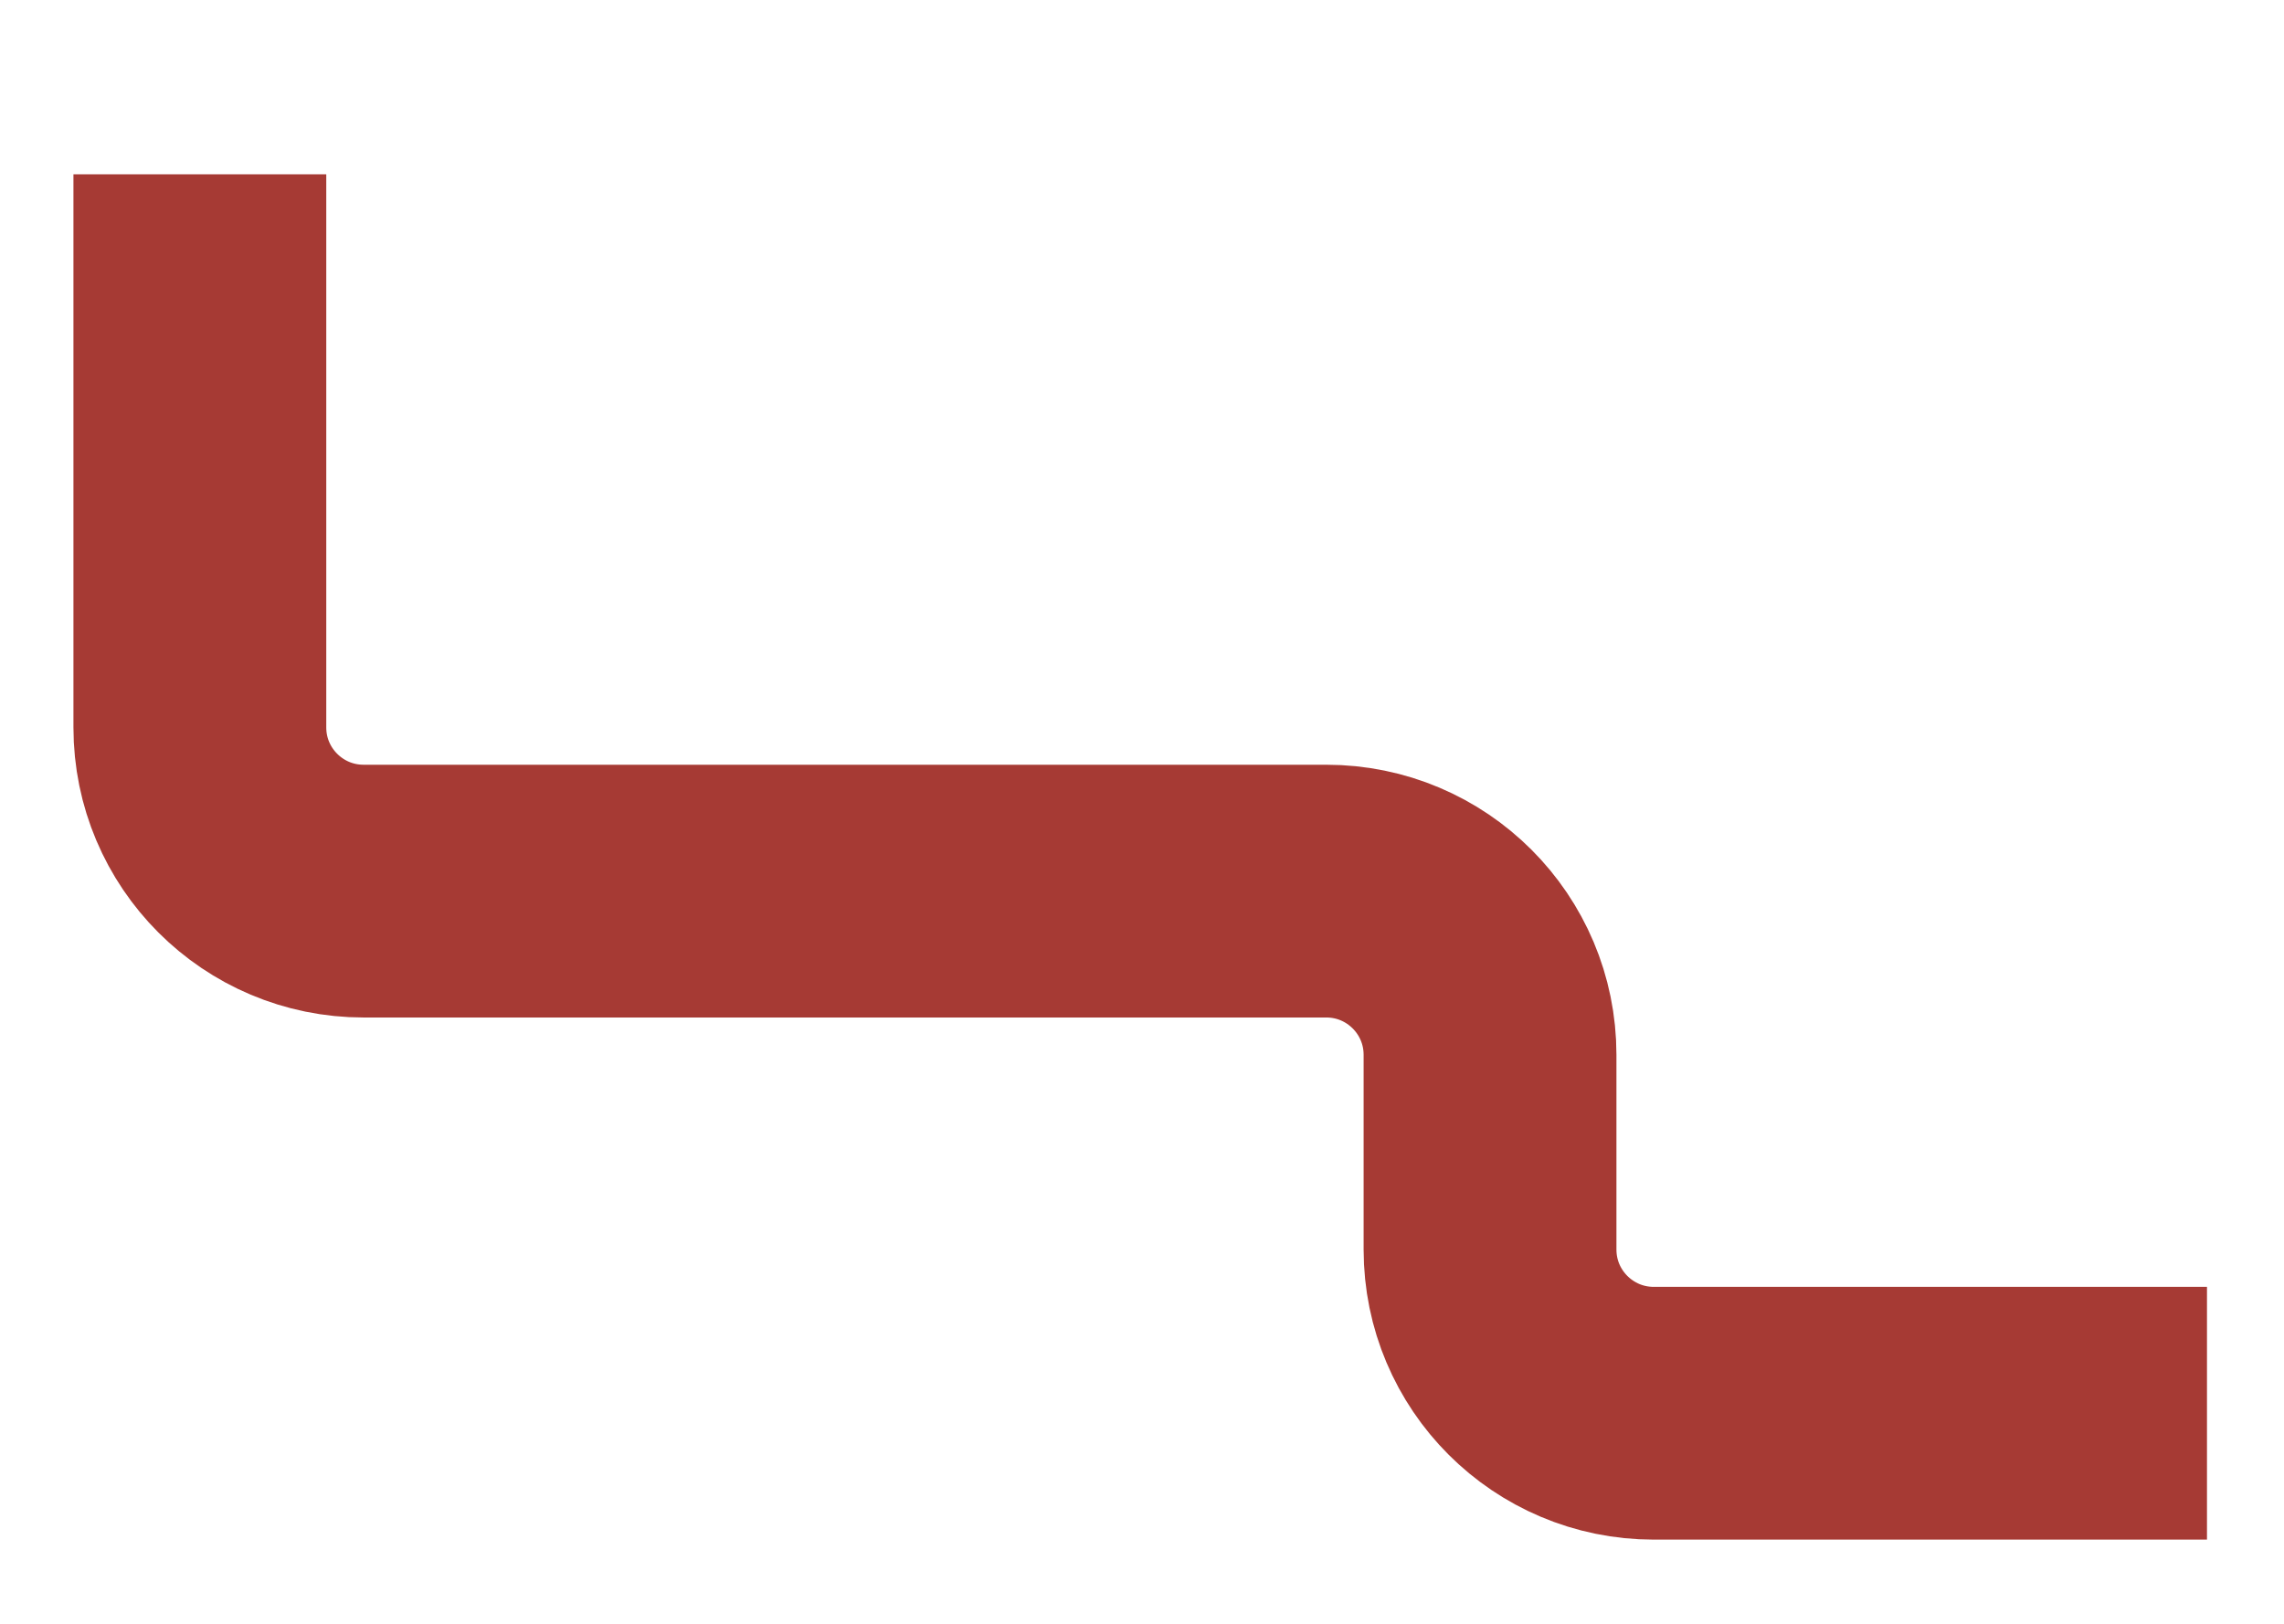 <?xml version="1.0" encoding="UTF-8"?>
<svg id="Laag_1" xmlns="http://www.w3.org/2000/svg" xmlns:xlink="http://www.w3.org/1999/xlink" version="1.1" viewBox="0 0 797.7 567.4">
  <!-- Generator: Adobe Illustrator 29.0.0, SVG Export Plug-In . SVG Version: 2.1.0 Build 186)  -->
  <defs>
    <style>
      .st0, .st1 {
        fill: none;
      }

      .st1 {
        stroke: #a63a34;
        stroke-width: 88.3px;
      }

      .st2 {
        clip-path: url(#clippath);
      }
    </style>
    <clipPath id="clippath">
      <rect class="st0" x="25.6" y="60.9" width="745.2" height="477"/>
    </clipPath>
  </defs>
  <g class="st2">
    <path class="st1" d="M69.8,60.9v193.2c0,31.6,25.6,57.2,57.2,57.2h336.2c31.6,0,57.2,25.6,57.2,57.2v68c0,31.6,25.6,57.2,57.2,57.2h193.2"/>
  </g>
</svg>